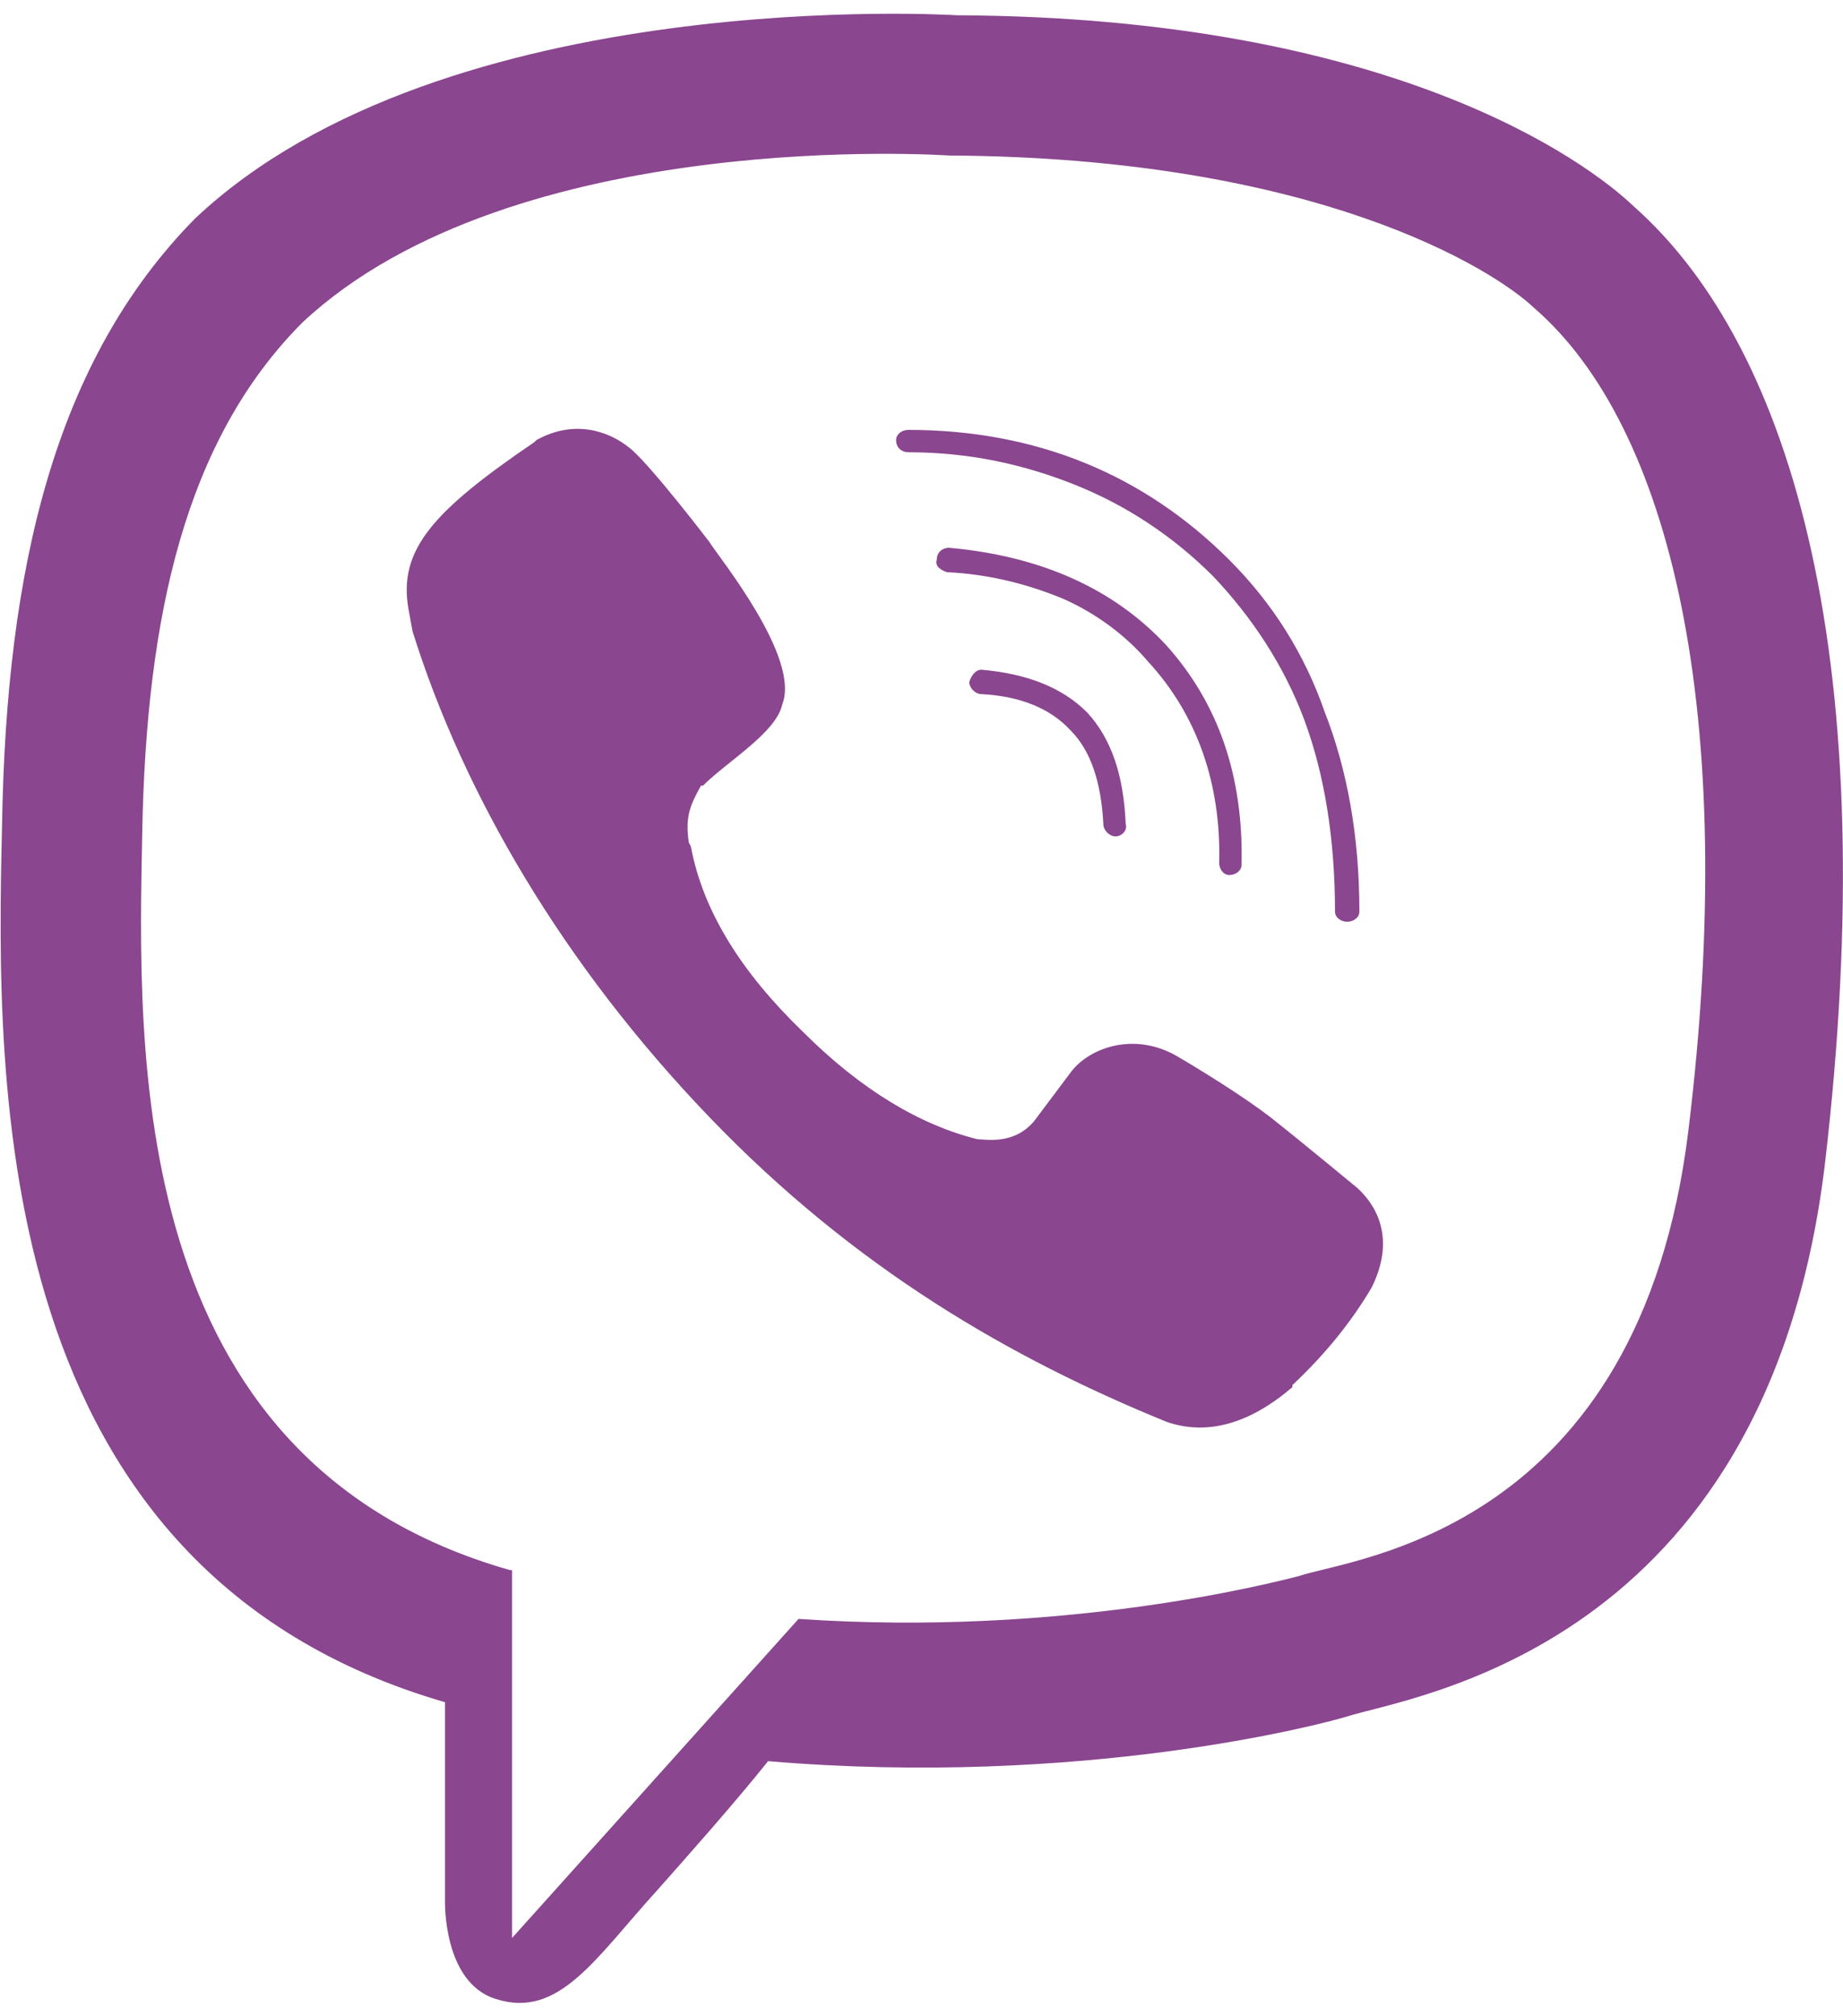 <?xml version="1.0" encoding="UTF-8"?>
<!DOCTYPE svg PUBLIC "-//W3C//DTD SVG 1.1//EN" "http://www.w3.org/Graphics/SVG/1.1/DTD/svg11.dtd">
<!-- Creator: CorelDRAW 2021 (64-Bit) -->
<svg xmlns="http://www.w3.org/2000/svg" xml:space="preserve" width="32px" height="35px" version="1.1" shape-rendering="geometricPrecision" text-rendering="geometricPrecision" image-rendering="optimizeQuality" fill-rule="evenodd" clip-rule="evenodd"
viewBox="0 0 9070 9790"
 xmlns:xlink="http://www.w3.org/1999/xlink"
 xmlns:xodm="http://www.corel.com/coreldraw/odm/2003">
 <g id="Layer_x0020_1">
  <g id="_2338588138416">
   <path fill="#8A468F" fill-rule="nonzero" d="M8040 950c-230,-220 -1190,-930 -3330,-940 0,0 -2520,-160 -3750,1000 -690,700 -930,1720 -950,2990 -30,1280 -60,3660 2180,4310l0 0 0 980c0,0 -10,400 250,480 310,100 490,-200 790,-530 160,-180 390,-440 550,-640 1540,130 2720,-180 2850,-220 310,-100 2060,-330 2350,-2710 290,-2460 -150,-4020 -940,-4720zm270 4540c-240,1990 -1660,2110 -1920,2200 -120,30 -1150,300 -2460,210l-1410 1570 0 -1810 -10 0c-1900,-540 -1830,-2560 -1810,-3630 20,-1060 210,-1930 790,-2510 1040,-970 3180,-820 3180,-820 1810,10 2680,560 2880,750 670,580 1010,1990 760,4040z"/>
   <path fill="#8A468F" fill-rule="nonzero" d="M6680 5780c0,0 -290,-240 -430,-350 -130,-100 -340,-230 -460,-300 -210,-120 -430,-40 -520,80l-180 240c-100,120 -240,90 -280,90 -280,-70 -570,-240 -860,-530 -300,-290 -490,-590 -550,-910l-10 -20c-20,-130 10,-190 60,-280l10 0c120,-120 360,-260 390,-400 90,-230 -310,-720 -360,-800 0,0 -290,-380 -390,-460 -110,-90 -280,-140 -460,-40l-10 10c-500,340 -670,530 -620,820l20 110c250,800 740,1640 1460,2390 720,750 1490,1190 2250,1500 200,70 410,10 620,-170l0 -10c160,-150 290,-310 390,-480l0 0c100,-200 60,-370 -70,-490z"/>
   <path fill="#8A468F" fill-rule="nonzero" d="M5490 4050c-30,0 -60,-30 -60,-60 -10,-200 -60,-360 -160,-460 -100,-110 -250,-170 -440,-180 -30,0 -60,-30 -60,-60 10,-30 30,-60 60,-60 230,20 400,90 520,210 120,130 180,310 190,550 10,30 -20,60 -50,60l0 0 0 0z"/>
   <path fill="#8A468F" fill-rule="nonzero" d="M6050 4240l0 0c-30,0 -50,-30 -50,-60 10,-390 -110,-730 -350,-990 -110,-130 -260,-240 -420,-310 -170,-70 -360,-120 -570,-130 -30,-10 -60,-30 -50,-60 0,-40 30,-60 60,-60 450,40 810,200 1070,480 260,290 380,650 370,1080 0,30 -30,50 -60,50z"/>
   <path fill="#8A468F" fill-rule="nonzero" d="M6630 4470c-30,0 -60,-20 -60,-50 0,-350 -50,-670 -150,-940 -100,-270 -260,-510 -450,-710 -200,-200 -430,-350 -680,-450 -250,-100 -520,-160 -820,-160 -30,0 -60,-20 -60,-60 0,-30 30,-50 60,-50l0 0c630,0 1160,220 1580,640 210,210 370,460 470,750 110,280 170,610 170,980 0,30 -30,50 -60,50l0 0z"/>
  </g>
 </g>
</svg>

